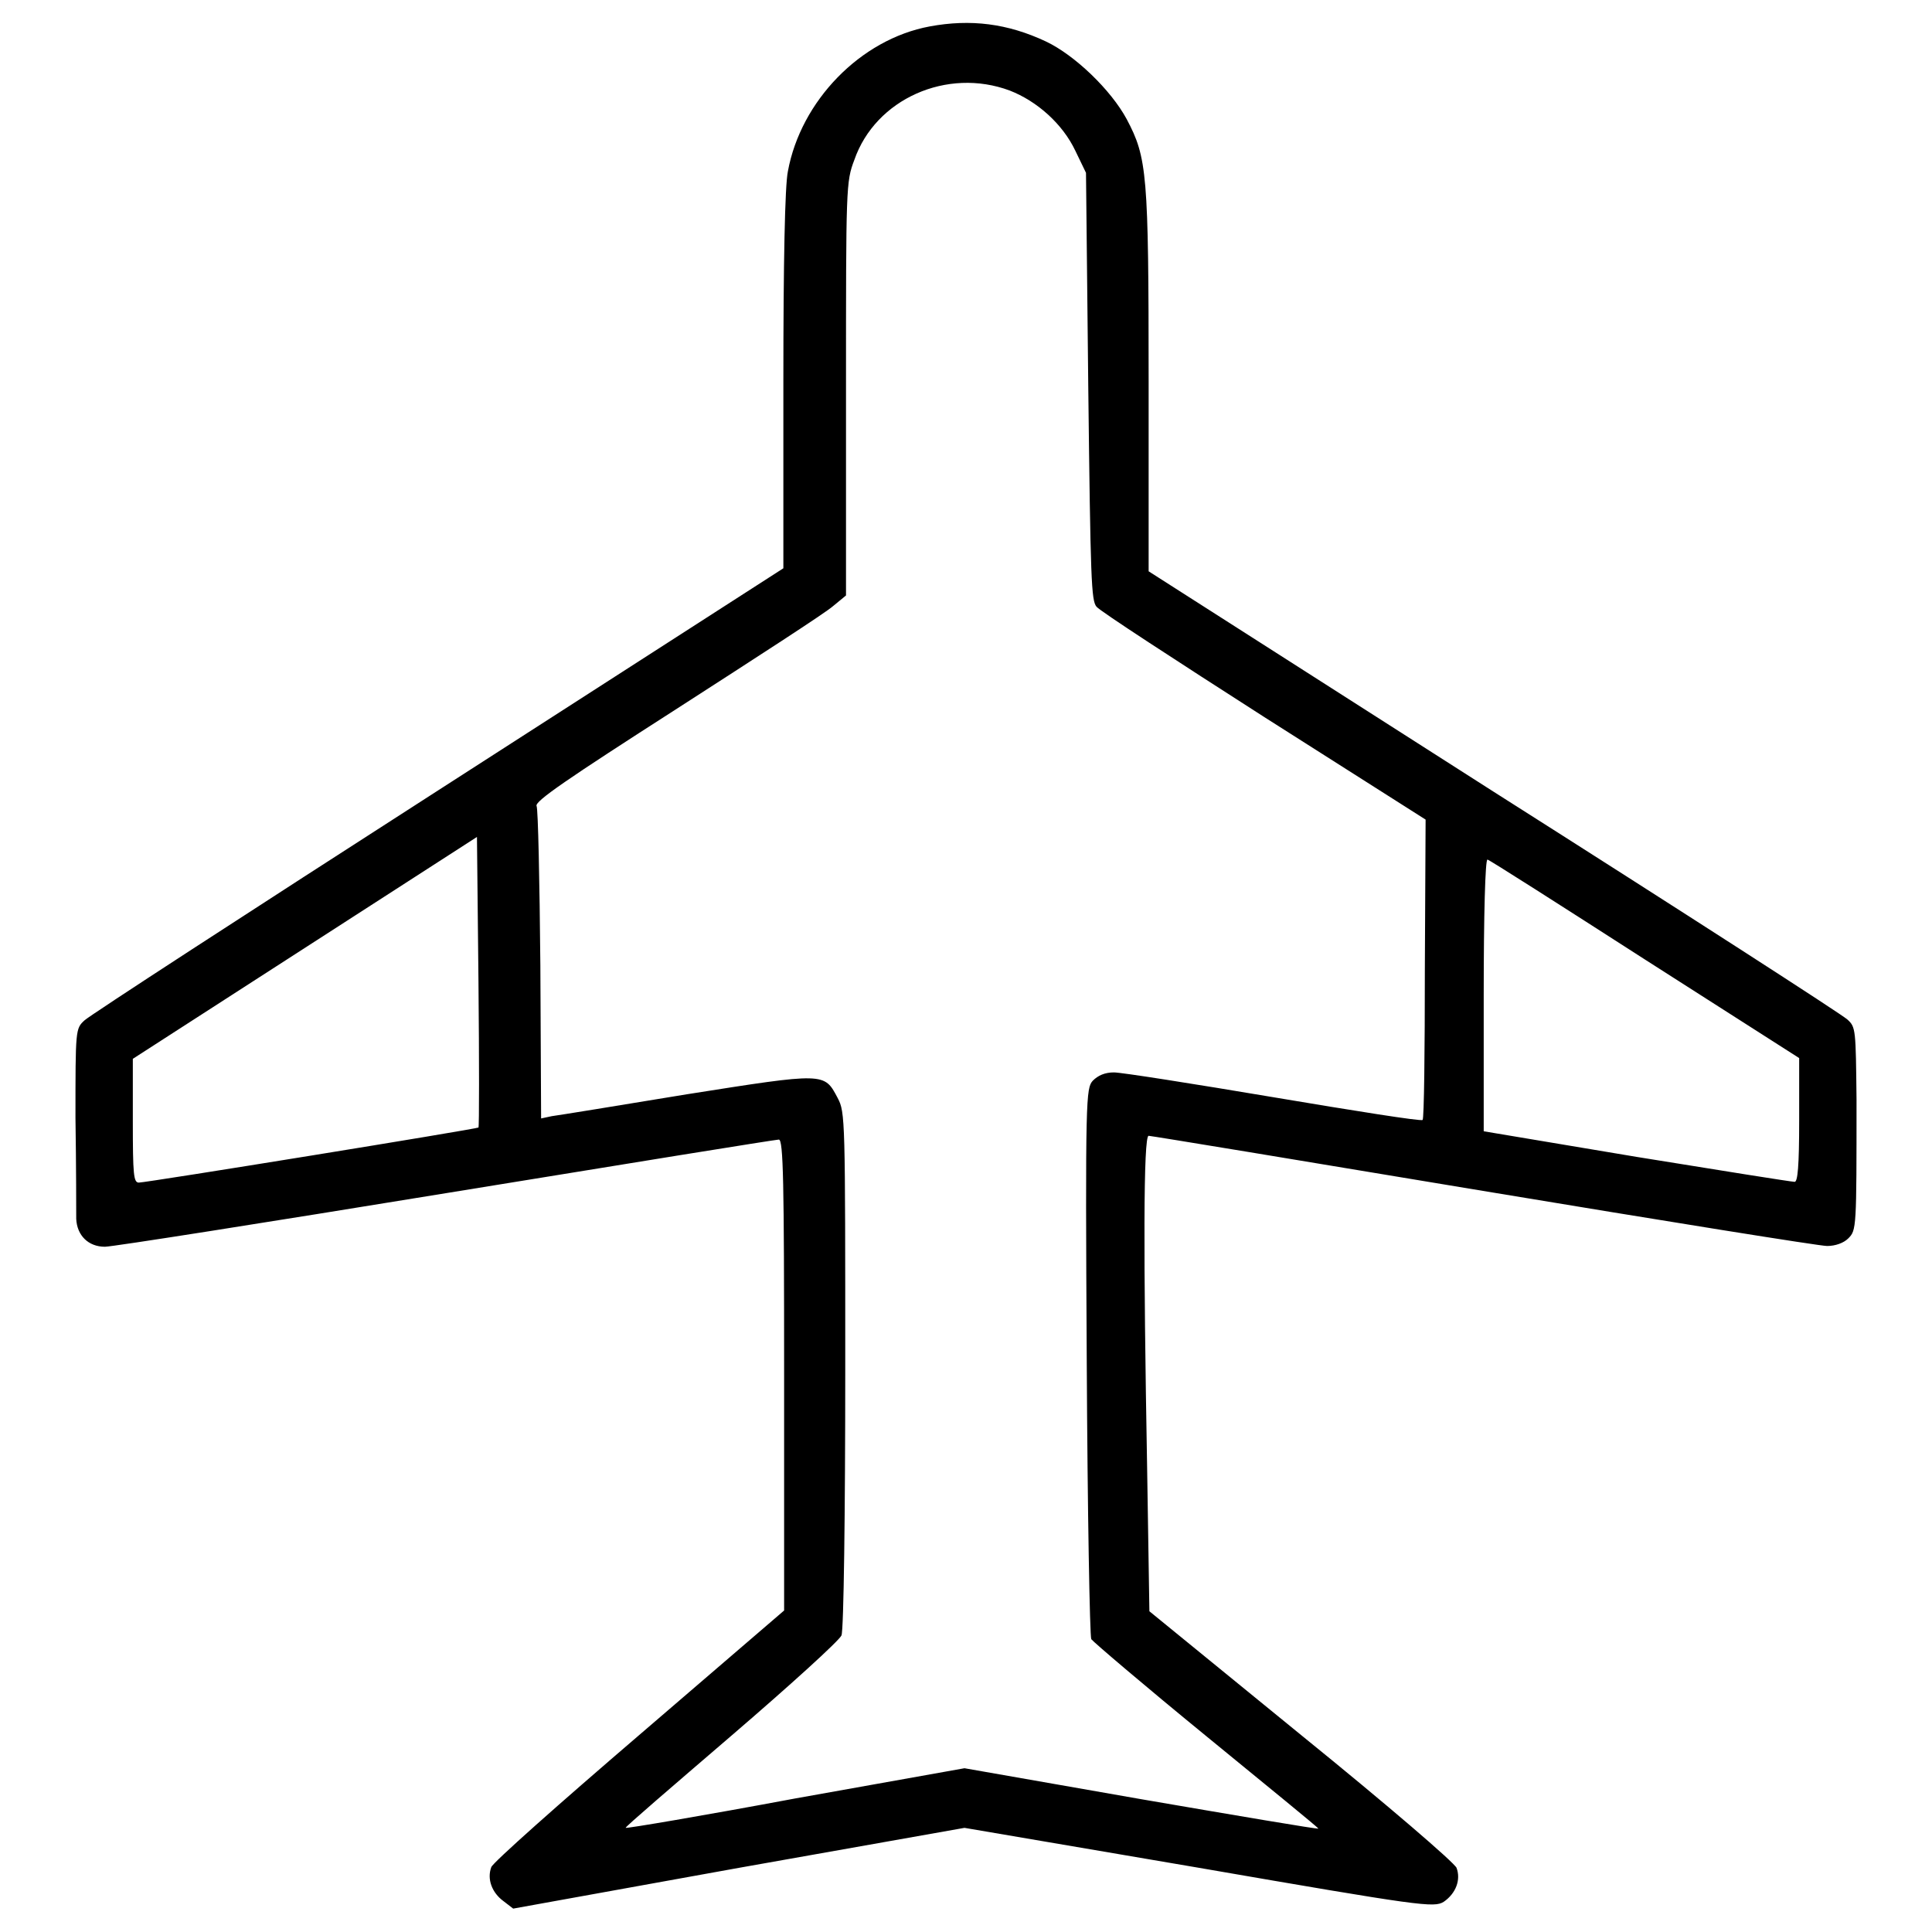 <?xml version="1.0" encoding="utf-8"?>
<!-- Svg Vector Icons : http://www.onlinewebfonts.com/icon -->
<!DOCTYPE svg PUBLIC "-//W3C//DTD SVG 1.1//EN" "http://www.w3.org/Graphics/SVG/1.1/DTD/svg11.dtd">
<svg version="1.1" xmlns="http://www.w3.org/2000/svg" xmlns:xlink="http://www.w3.org/1999/xlink" x="0px" y="0px" viewBox="0 0 256 256" enable-background="new 0 0 256 256" xml:space="preserve">
<g><g><g><path fill="#000000" d="M123.2,3.5c-9.2,1.7-17.1,9.9-18.8,19.2c-0.4,1.9-0.6,12.1-0.6,27.8v24.8l-45.7,29.4c-25.2,16.2-46.3,29.9-46.9,30.5c-1.2,1.1-1.2,1.2-1.2,12.9c0.1,6.5,0.1,12.5,0.1,13.4c0.1,2.2,1.6,3.7,3.8,3.7c1,0,21.3-3.2,45.2-7.1c23.9-3.9,43.7-7.1,44.1-7.1c0.6,0,0.7,5.6,0.7,31.2v31.2l-19.2,16.5c-10.5,9-19.4,16.9-19.6,17.5c-0.6,1.6,0.1,3.4,1.6,4.5l1.3,1l29.9-5.4l29.9-5.3l31.1,5.3c29.5,5.1,31.1,5.3,32.4,4.5c1.6-1.1,2.3-2.9,1.7-4.5c-0.3-0.7-9-8.2-20.6-17.6l-20.1-16.4l-0.3-19c-0.5-28-0.5-44,0.2-44c0.3,0,20.3,3.3,44.3,7.3c24.1,4,44.6,7.3,45.6,7.3c1.1,0,2.2-0.4,2.8-1c1.1-1.1,1.1-1.3,1.1-18.4c-0.1-9.3-0.1-9.6-1.2-10.6c-0.6-0.6-21.7-14.2-46.9-30.2l-45.7-29.2V50.5c0-27.5-0.2-29.6-2.9-34.7c-2.1-3.9-6.9-8.5-10.7-10.3C133.5,3.1,128.6,2.5,123.2,3.5z M133.8,12c3.6,1.4,7,4.4,8.7,8l1.4,2.9l0.3,28.3c0.3,25.8,0.4,28.4,1.1,29.2c0.5,0.6,10.5,7.1,22.2,14.6l21.4,13.6l-0.1,19.8c0,10.8-0.1,19.9-0.3,20c-0.2,0.2-9-1.2-19.7-3c-10.7-1.8-20.2-3.3-21.2-3.3c-1.2,0-2.1,0.4-2.8,1.1c-0.9,1-1,2.2-0.8,37.2c0.1,19.9,0.4,36.4,0.6,36.8c0.3,0.4,7.1,6.2,15.3,12.9c8.2,6.7,14.8,12.1,14.8,12.2c-0.1,0.1-10.7-1.7-23.5-3.9l-23.4-4.1l-22.4,4c-12.3,2.3-22.4,4-22.5,3.9c-0.1-0.1,6.2-5.5,14-12.2c7.8-6.7,14.3-12.6,14.6-13.3c0.3-0.7,0.5-16.3,0.5-35.2c0-33.3,0-34.1-1-36c-1.8-3.4-1.6-3.4-20-0.5c-9.1,1.5-17.1,2.8-17.9,2.9l-1.4,0.3l-0.1-20.3c-0.1-11.2-0.3-20.7-0.5-21.1c-0.3-0.6,4.1-3.6,18.6-12.9c10.4-6.7,19.7-12.7,20.7-13.6l1.7-1.4V51.5c0-26.8,0-27.4,1.1-30.3C116,13.1,125.5,8.9,133.8,12z M63.4,149.4c-0.2,0.2-44,7.3-45,7.3c-0.7,0-0.8-1-0.8-8.2v-8.2l22.8-14.7l22.8-14.7l0.2,19.2C63.5,140.6,63.5,149.3,63.4,149.4z M217.9,127.1l20.5,13.1v8.2c0,6.2-0.2,8.2-0.6,8.2c-0.4,0-9.8-1.5-20.9-3.3l-20.3-3.4v-18.1c0-10.5,0.2-18,0.5-17.9C197.3,113.9,206.7,119.9,217.9,127.1z"/></g></g></g>
</svg>